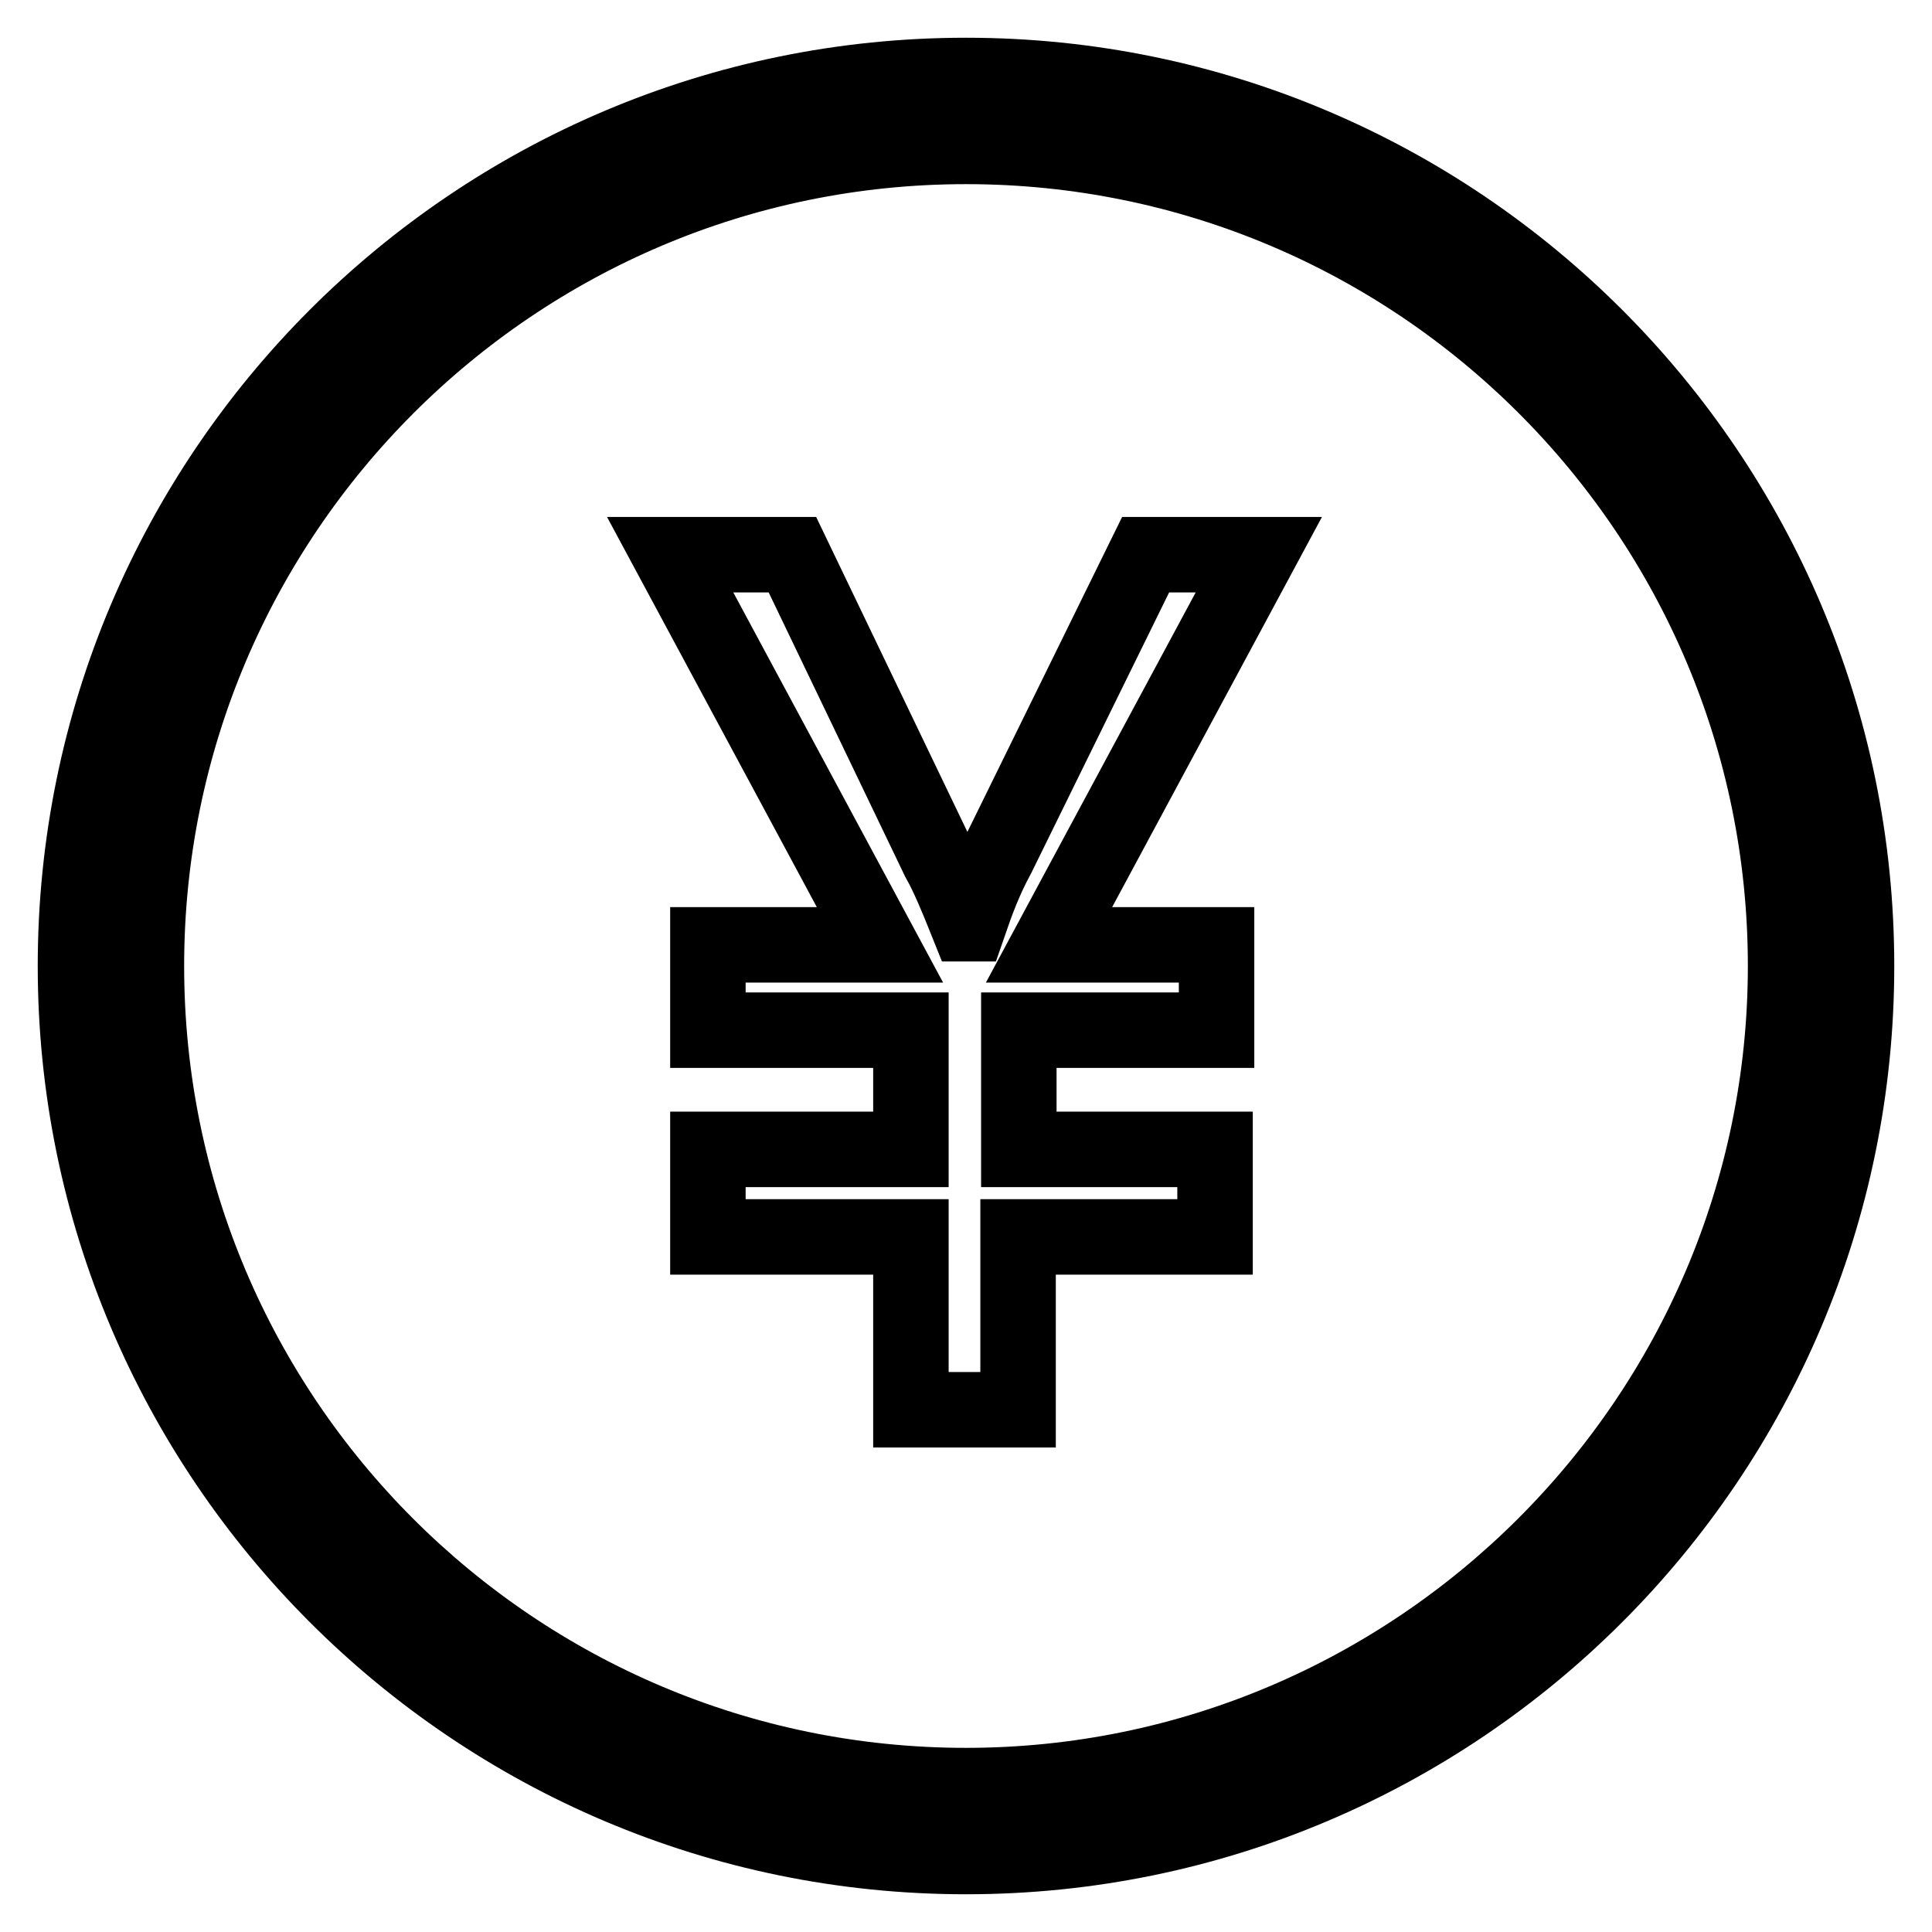 <?xml version="1.0" encoding="utf-8"?>
<!-- Svg Vector Icons : http://www.onlinewebfonts.com/icon -->
<!DOCTYPE svg PUBLIC "-//W3C//DTD SVG 1.1//EN" "http://www.w3.org/Graphics/SVG/1.1/DTD/svg11.dtd">
<svg version="1.1" xmlns="http://www.w3.org/2000/svg" xmlns:xlink="http://www.w3.org/1999/xlink" x="0px" y="0px" viewBox="0 0 256 256" enable-background="new 0 0 256 256" xml:space="preserve">
<g> <path stroke-width="10" fill-opacity="0" stroke="#000000"  d="M128,10C62.9,10,10,62.9,10,128c0,65.1,52.9,118,118,118c65.1,0,118-52.9,118-118C246,62.9,193.1,10,128,10 z M128,236.6c-59.9,0-108.6-48.6-108.6-108.6C19.4,68.1,68.1,19.4,128,19.4c59.9,0,108.6,48.6,108.6,108.6 C236.6,187.9,187.7,236.6,128,236.6z M151.8,73.5l-19.6,39.9c-1.7,3.1-2.8,6.1-3.8,9h-0.2c-1.4-3.5-2.6-6.4-3.8-8.5l-19.4-40.4 H88.8l27.8,51.7H93.8v11.3h26.9v15.8H93.8v11.6h26.9v22.9h14.2v-22.9H161v-11.6h-26v-15.8h26.2v-11.3h-22.2l27.8-51.7H151.8z"/></g>
</svg>